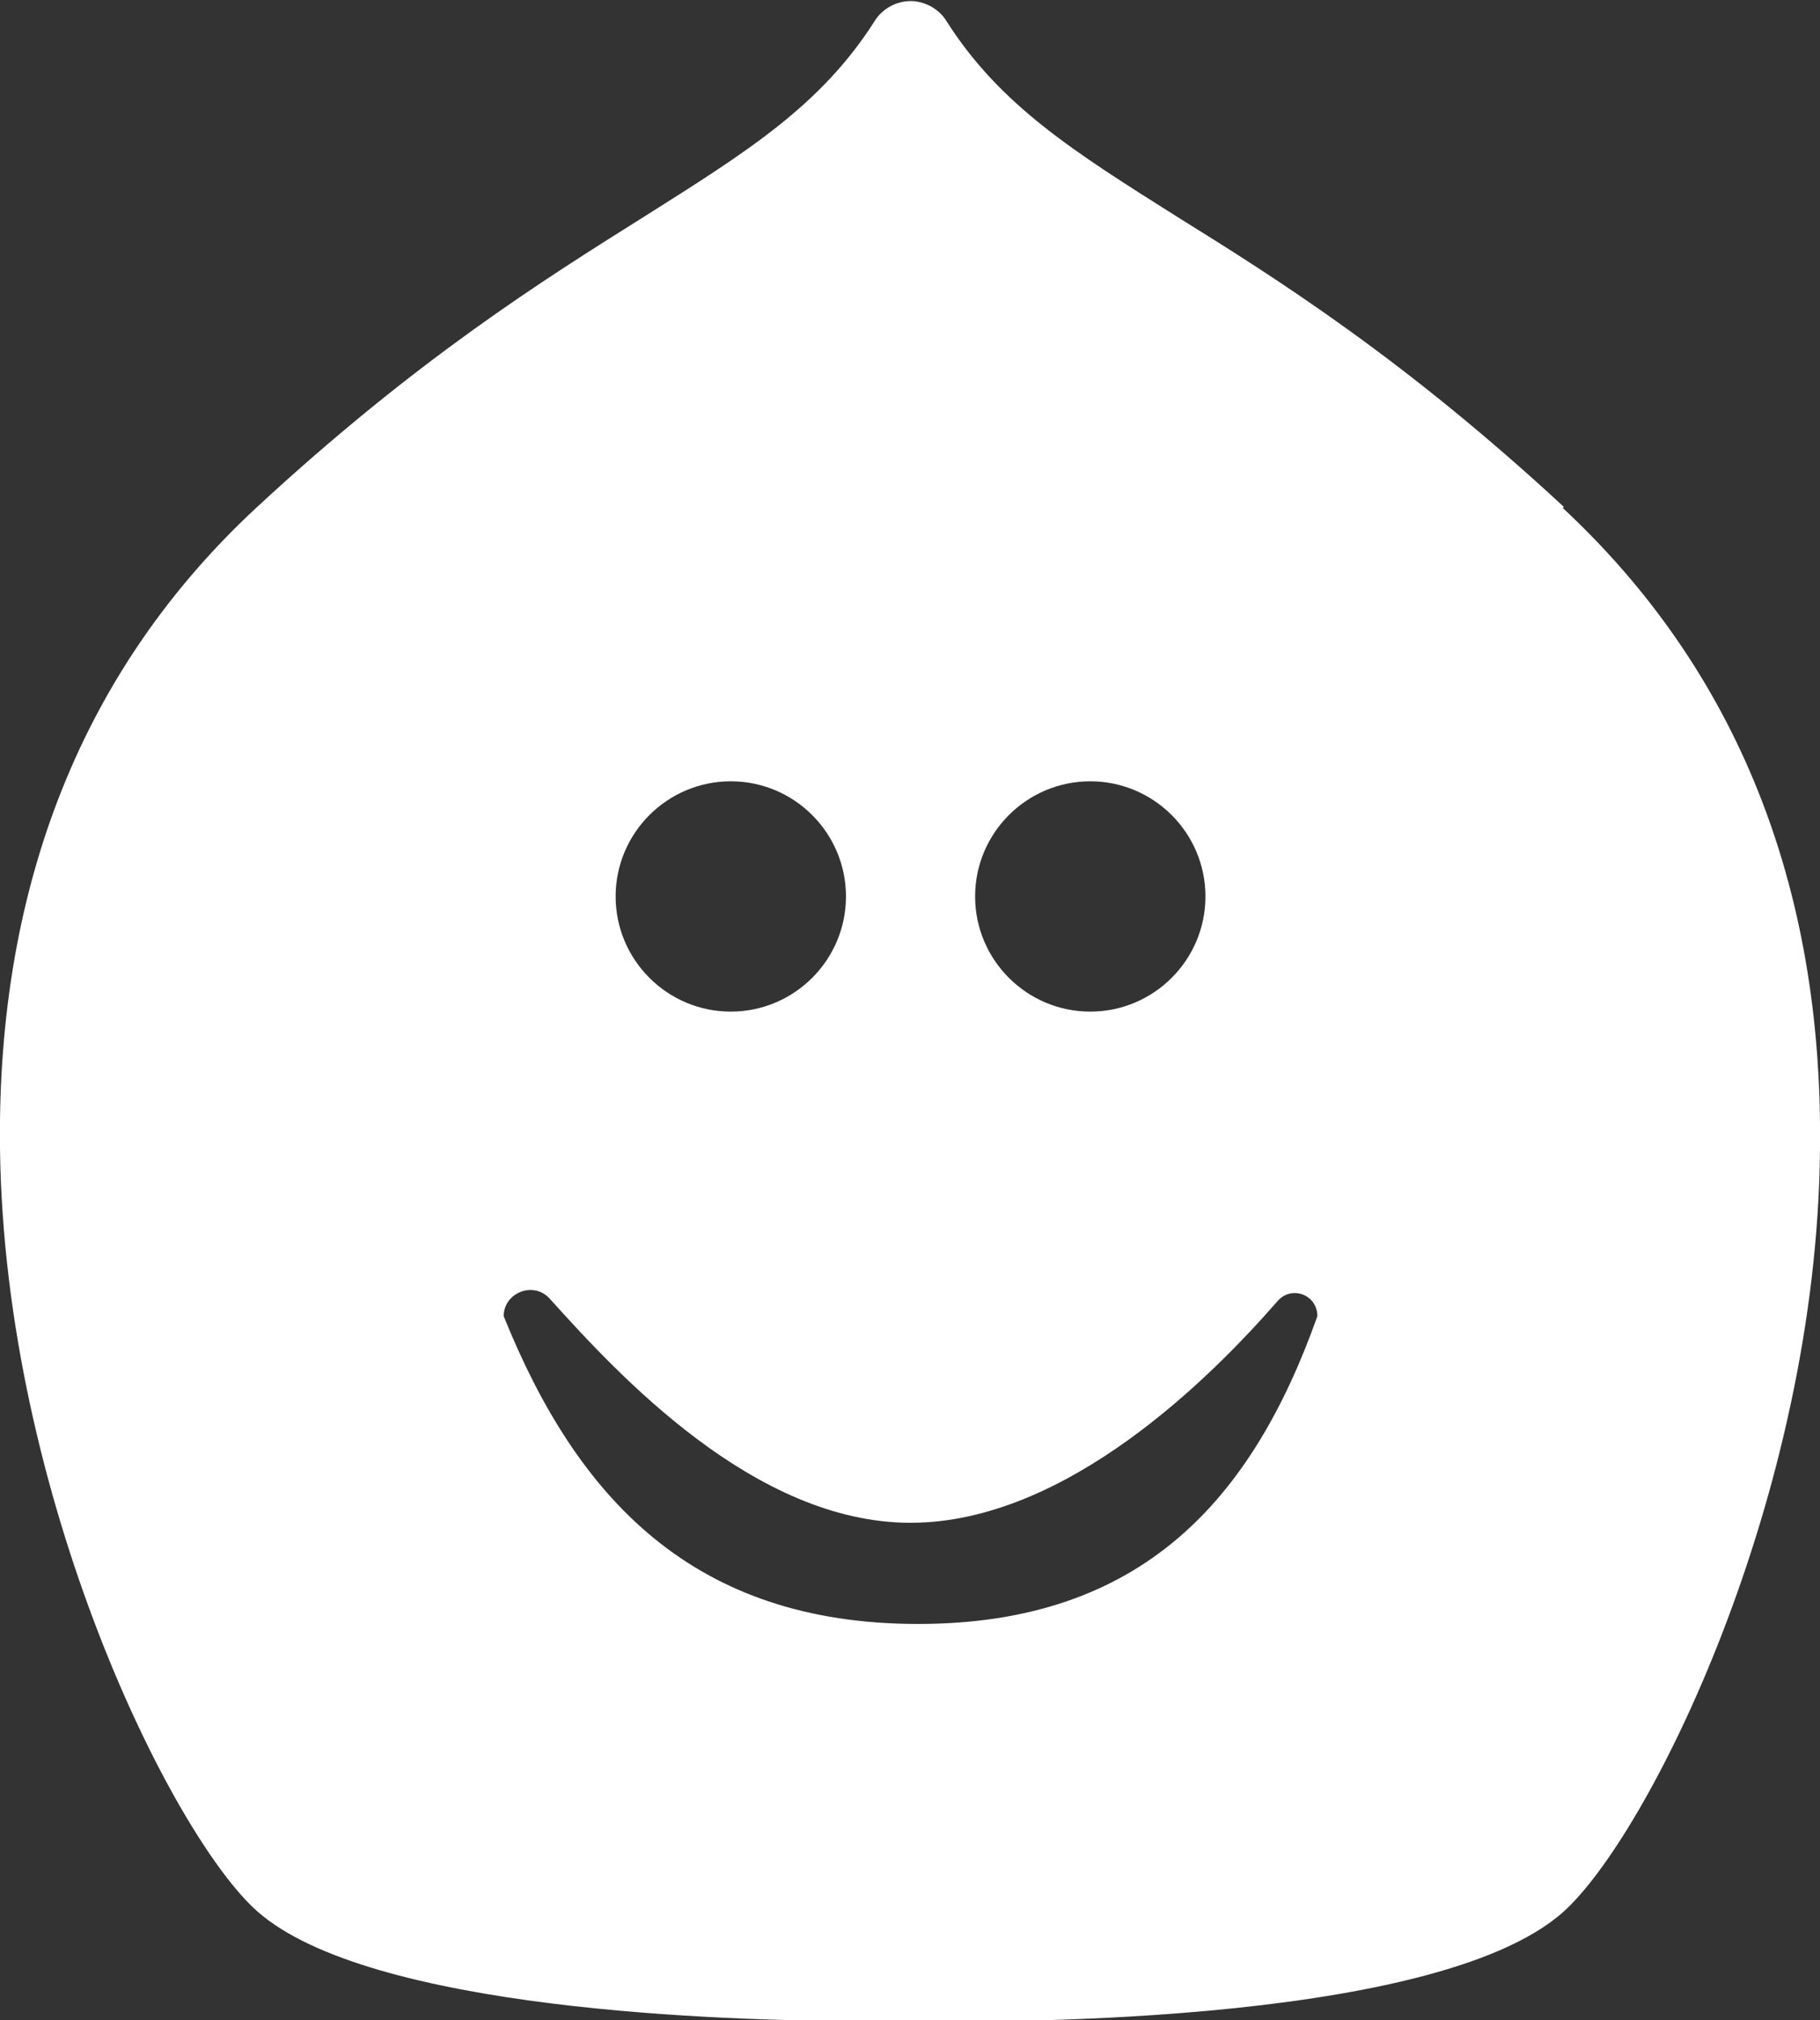 <?xml version="1.0" encoding="UTF-8"?><svg id="Calque_2" xmlns="http://www.w3.org/2000/svg" viewBox="0 0 169.1 187.7"><rect x="0" y="0" width="169.1" height="187.7" fill="#333333" stroke="none"/><defs><style>.cls-1{fill:#fff;}</style></defs><g id="Calque_1-2"><path class="cls-1" d="M122.4,122.3c-6,16.9-16.2,28.6-37.1,28.6s-31.7-11.7-38.5-28.6c0,0,0,0,0,0,0-2.2,2.8-3.3,4.3-1.6,6.3,7,19,20.8,33.5,20.8s28-13.6,34.1-20.6c1.3-1.5,3.7-.6,3.7,1.4,0,0,0,0,0,0m-54.5-49.7c5.9,0,10.7,4.8,10.7,10.7s-4.8,10.7-10.7,10.7-10.7-4.8-10.7-10.7,4.8-10.7,10.7-10.7m33.4,0c5.9,0,10.7,4.8,10.7,10.7s-4.8,10.7-10.7,10.7-10.7-4.8-10.7-10.7,4.8-10.7,10.7-10.7m44-25.5c-14.8-13.7-26.5-21.1-36-27-9.5-6-16.4-10.3-21.4-18.2-.7-1.1-2-1.8-3.3-1.8h0c-1.3,0-2.6,.7-3.3,1.8-5,7.9-11.9,12.2-21.4,18.2-9.4,5.9-21.2,13.3-36,27C7.8,62-.3,82.1,0,106.7c.4,32.5,16,63.9,23.9,70.9,10.4,9.2,43.5,10.2,56.2,10.2s3.7,0,4.5,0c5.3,.1,48.4,.7,60.6-10.1,7.9-7,23.6-38.4,23.9-70.9,.3-24.6-7.8-44.6-23.9-59.6"/></g></svg>